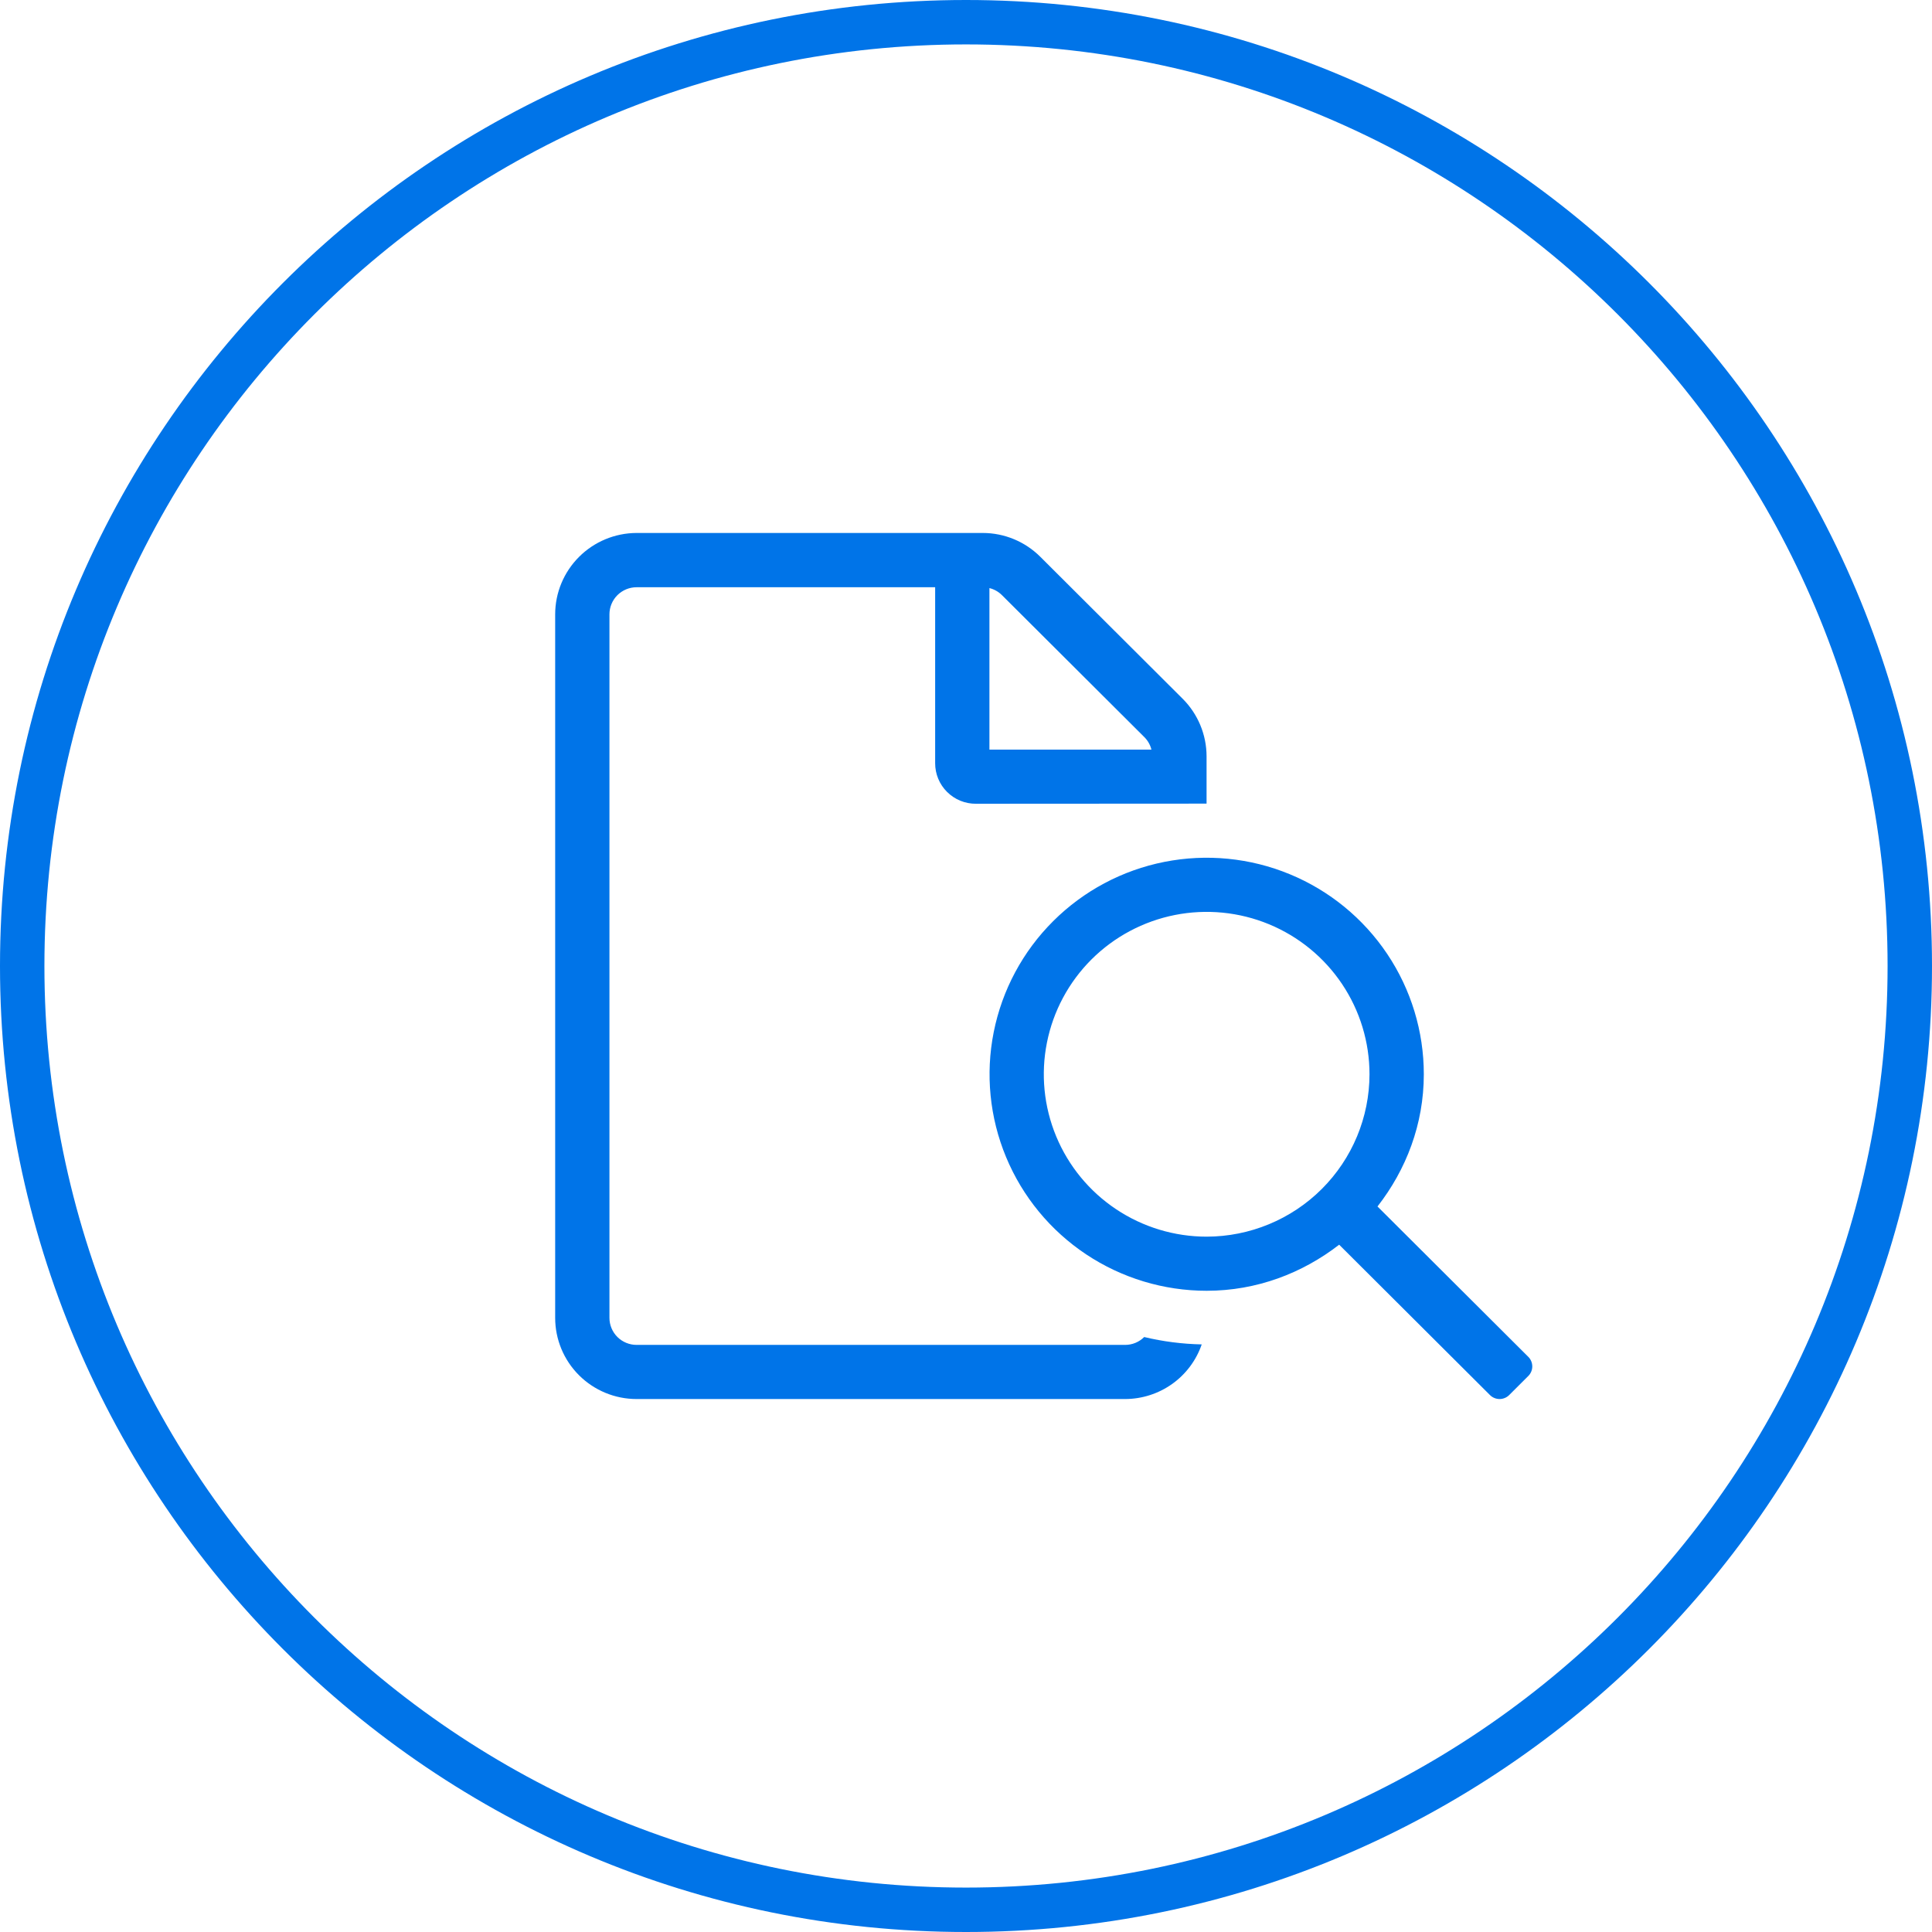 <?xml version="1.0" encoding="UTF-8"?>
<svg xmlns="http://www.w3.org/2000/svg" width="87" height="87" viewBox="0 0 87 87" fill="none">
  <g clip-path="url(#clip0_8106_28016)">
    <path d="M43.5 86C66.972 86 86 66.972 86 43.5C86 20.028 66.972 1 43.5 1C20.028 1 1 20.028 1 43.5C1 66.972 20.028 86 43.5 86Z" stroke="#0074E8" stroke-width="2"></path>
    <path d="M68.82 61.099L62.03 54.329C63.318 52.678 64.116 50.629 64.116 48.375C64.116 46.447 63.543 44.562 62.468 42.958C61.394 41.355 59.867 40.105 58.08 39.367C56.294 38.629 54.328 38.436 52.431 38.812C50.534 39.188 48.792 40.117 47.425 41.481C46.057 42.844 45.126 44.582 44.749 46.473C44.371 48.364 44.565 50.325 45.305 52.106C46.045 53.888 47.298 55.41 48.906 56.482C50.514 57.553 52.404 58.125 54.338 58.125C56.596 58.125 58.649 57.331 60.304 56.05L67.095 62.821C67.152 62.878 67.219 62.923 67.293 62.953C67.368 62.984 67.447 63 67.528 63C67.608 63 67.687 62.984 67.761 62.953C67.836 62.923 67.903 62.878 67.96 62.821L68.824 61.959C68.937 61.845 69.001 61.69 69 61.529C68.999 61.367 68.935 61.213 68.82 61.099ZM54.337 55.688C52.886 55.688 51.469 55.259 50.263 54.455C49.057 53.652 48.117 52.51 47.562 51.173C47.007 49.837 46.861 48.367 47.145 46.948C47.427 45.53 48.126 44.227 49.151 43.204C50.177 42.182 51.484 41.485 52.906 41.203C54.329 40.921 55.803 41.066 57.143 41.619C58.483 42.173 59.628 43.11 60.434 44.312C61.24 45.515 61.67 46.929 61.67 48.375C61.668 50.314 60.894 52.172 59.52 53.543C58.145 54.914 56.281 55.685 54.337 55.688ZM50.666 60.562H28.667C28.343 60.562 28.032 60.434 27.802 60.206C27.573 59.977 27.444 59.667 27.444 59.344V27.663C27.444 27.34 27.573 27.03 27.802 26.801C28.032 26.573 28.343 26.444 28.667 26.444H42.111V34.366C42.11 34.606 42.157 34.844 42.249 35.067C42.341 35.289 42.476 35.491 42.646 35.66C42.817 35.83 43.019 35.965 43.242 36.057C43.465 36.148 43.703 36.195 43.944 36.194L54.333 36.188V34.055C54.331 33.083 53.944 32.152 53.256 31.465L46.847 25.074C46.16 24.388 45.228 24.001 44.256 24H28.667C27.694 24.003 26.762 24.39 26.075 25.077C25.388 25.763 25.001 26.693 25 27.663V59.344C25 60.313 25.386 61.243 26.074 61.929C26.762 62.615 27.694 63 28.667 63H50.666C51.426 62.998 52.167 62.76 52.785 62.32C53.403 61.879 53.868 61.257 54.115 60.54C53.242 60.522 52.373 60.411 51.524 60.208C51.297 60.435 50.988 60.562 50.666 60.562ZM44.555 26.482C44.77 26.535 44.965 26.646 45.121 26.802L51.53 33.192C51.686 33.347 51.797 33.542 51.85 33.755H44.555V26.482Z" fill="#0074E8"></path>
  </g>
  <defs>
    <clipPath id="clip0_8106_28016">
      <rect width="87" height="87" fill="white"></rect>
    </clipPath>
  </defs>
</svg>
